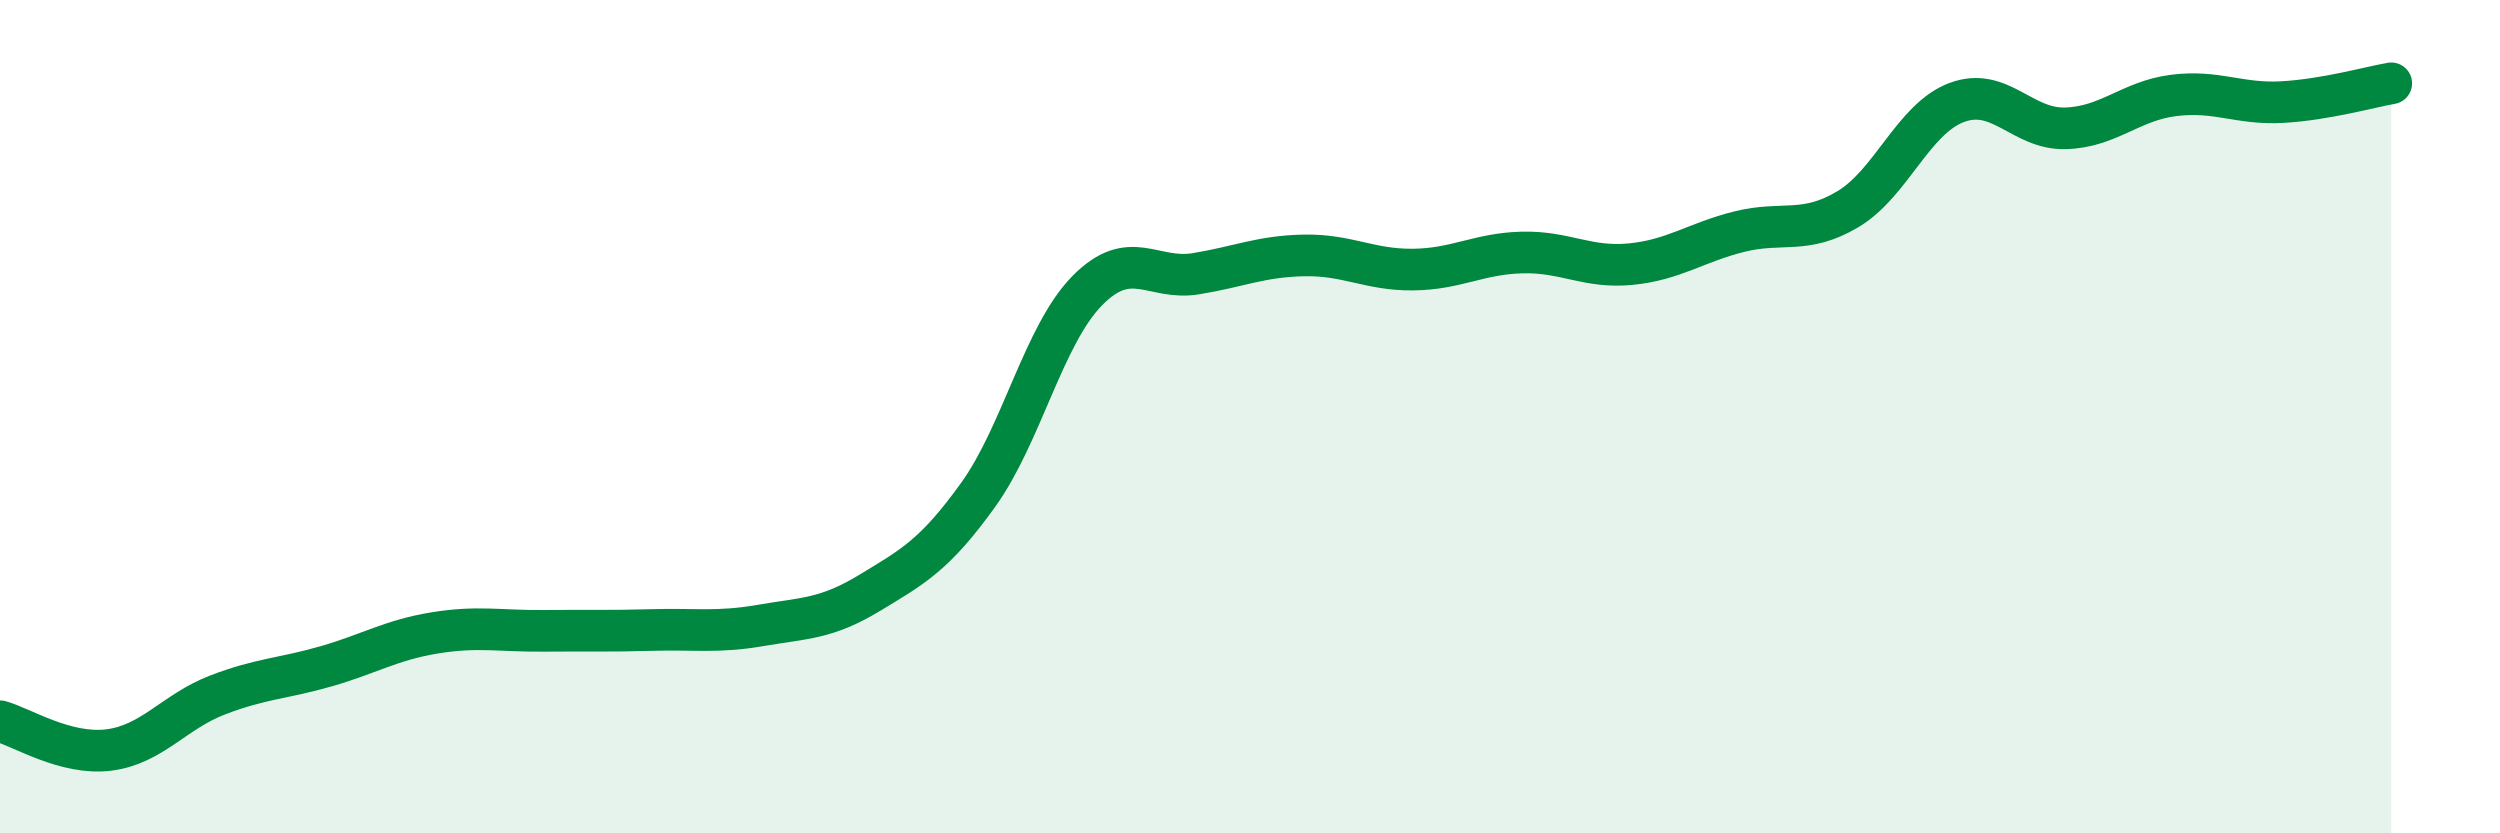 
    <svg width="60" height="20" viewBox="0 0 60 20" xmlns="http://www.w3.org/2000/svg">
      <path
        d="M 0,17.31 C 0.52,17.45 1.57,18.13 2.61,18 C 3.65,17.87 4.18,17.08 5.22,16.68 C 6.26,16.28 6.79,16.29 7.83,15.99 C 8.87,15.69 9.39,15.36 10.43,15.19 C 11.47,15.02 12,15.15 13.04,15.14 C 14.08,15.13 14.61,15.15 15.65,15.12 C 16.69,15.09 17.22,15.19 18.26,15.01 C 19.3,14.83 19.83,14.86 20.87,14.23 C 21.91,13.6 22.44,13.32 23.48,11.87 C 24.52,10.42 25.05,8.04 26.09,6.98 C 27.13,5.92 27.66,6.74 28.7,6.57 C 29.74,6.4 30.26,6.15 31.3,6.13 C 32.34,6.11 32.87,6.48 33.91,6.47 C 34.95,6.46 35.48,6.09 36.52,6.06 C 37.56,6.03 38.09,6.44 39.13,6.34 C 40.17,6.24 40.7,5.82 41.74,5.56 C 42.78,5.3 43.31,5.64 44.35,5.02 C 45.39,4.4 45.92,2.85 46.96,2.46 C 48,2.07 48.53,3.11 49.57,3.08 C 50.61,3.05 51.13,2.42 52.17,2.29 C 53.21,2.16 53.74,2.51 54.78,2.45 C 55.82,2.39 56.87,2.09 57.39,2L57.39 20L0 20Z"
        fill="#008740"
        opacity="0.1"
        stroke-linecap="round"
        stroke-linejoin="round"
      />
      <path
        d="M 0,17.31 C 0.52,17.45 1.57,18.13 2.61,18 C 3.65,17.87 4.18,17.08 5.22,16.68 C 6.26,16.28 6.79,16.29 7.83,15.99 C 8.87,15.69 9.39,15.36 10.43,15.19 C 11.47,15.02 12,15.15 13.04,15.14 C 14.08,15.13 14.61,15.15 15.65,15.12 C 16.69,15.09 17.22,15.19 18.26,15.01 C 19.3,14.83 19.83,14.86 20.87,14.23 C 21.91,13.6 22.44,13.32 23.48,11.87 C 24.52,10.42 25.05,8.04 26.09,6.98 C 27.13,5.92 27.66,6.74 28.7,6.57 C 29.74,6.4 30.26,6.15 31.3,6.13 C 32.34,6.11 32.87,6.48 33.91,6.47 C 34.95,6.46 35.48,6.09 36.52,6.06 C 37.56,6.03 38.09,6.44 39.13,6.34 C 40.17,6.24 40.7,5.82 41.74,5.56 C 42.78,5.3 43.31,5.64 44.35,5.02 C 45.39,4.4 45.92,2.85 46.96,2.46 C 48,2.07 48.53,3.11 49.57,3.08 C 50.61,3.05 51.13,2.42 52.17,2.29 C 53.21,2.16 53.74,2.51 54.78,2.45 C 55.82,2.39 56.87,2.09 57.39,2"
        stroke="#008740"
        stroke-width="1"
        fill="none"
        stroke-linecap="round"
        stroke-linejoin="round"
      />
    </svg>
  
